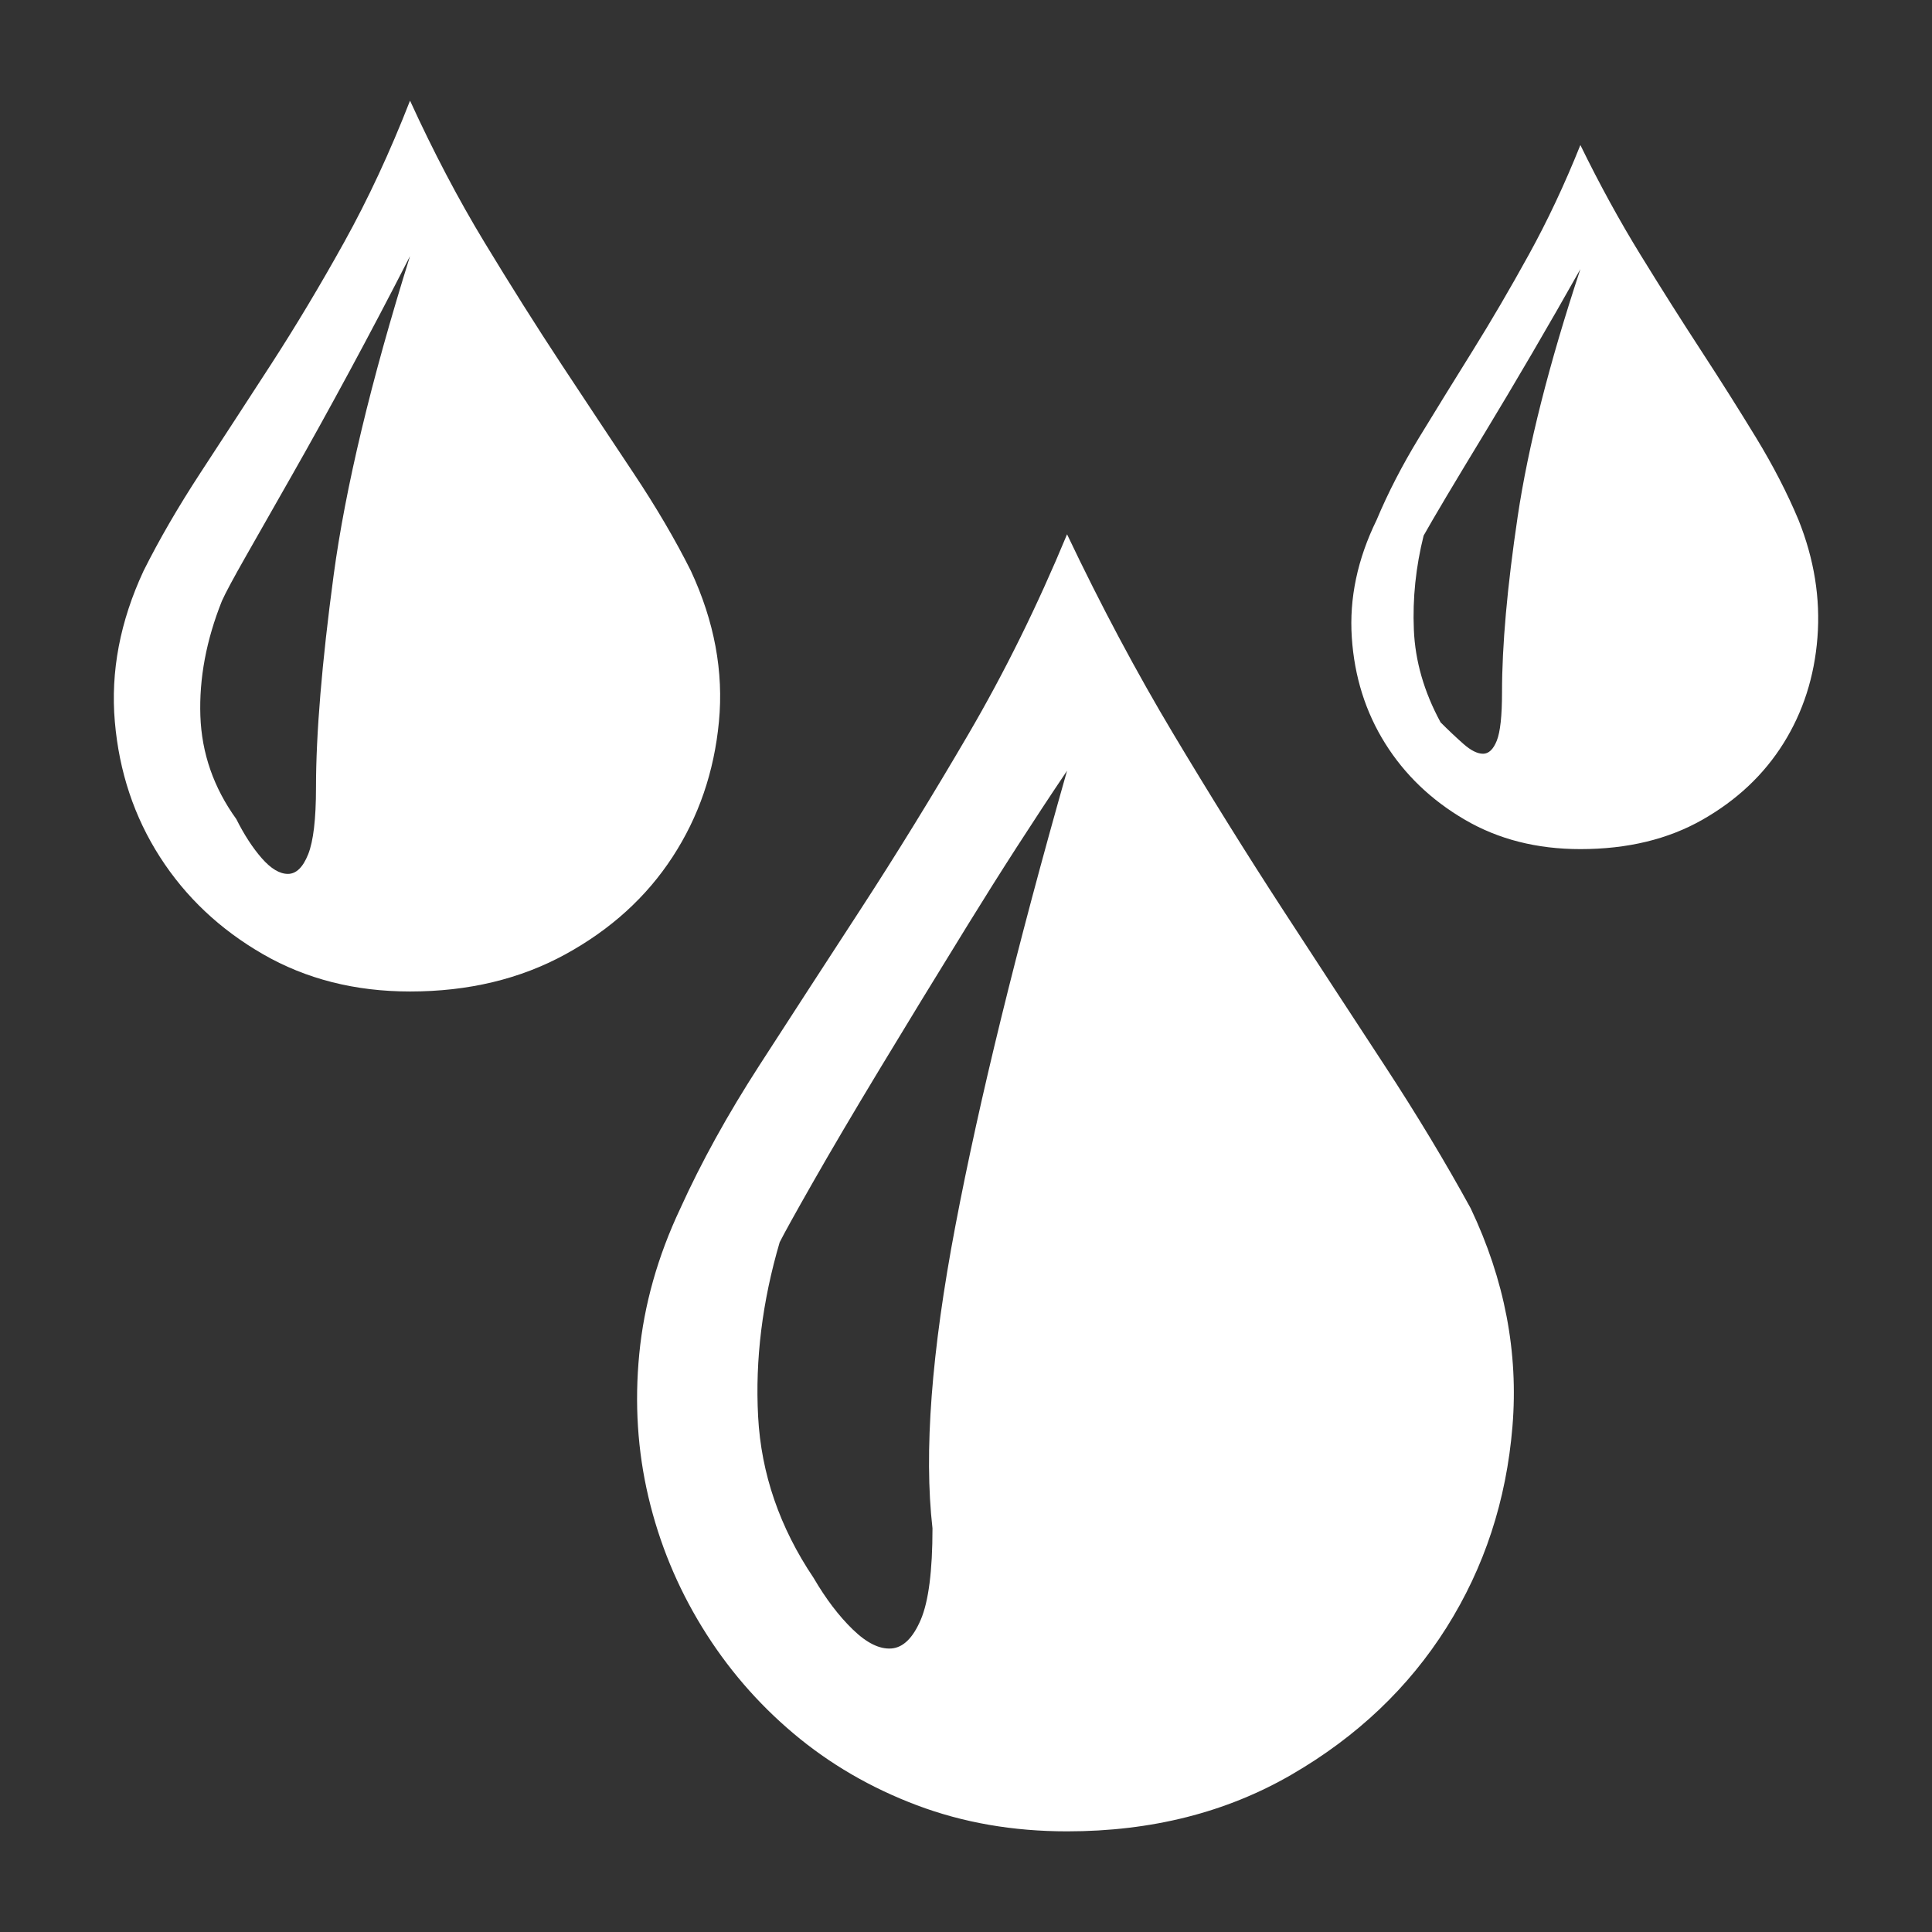<svg xmlns="http://www.w3.org/2000/svg" viewBox="10 10 52 52" width="26" height="26"><rect x="10" y="10" width="52" height="52" fill="#333333" stroke="none"/><g fill="#fff"><path xmlns="http://www.w3.org/2000/svg" d="M28.313,42.521L28.313,42.521L28.313,42.521L28.313,42.521L28.313,42.521L28.313,42.521L28.313,42.521Q29.157,40.658,30.44,38.672Q31.723,36.686,33.165,34.471Q34.606,32.256,36.065,29.76Q37.524,27.264,38.72,24.381L38.72,24.381Q40.091,27.264,41.585,29.76Q43.079,32.256,44.52,34.471Q45.962,36.686,47.263,38.672Q48.563,40.658,49.583,42.521L49.583,42.521Q50.954,45.404,50.708,48.393Q50.462,51.381,48.932,53.807Q47.403,56.232,44.766,57.762Q42.13,59.291,38.72,59.291L38.72,59.291Q36.54,59.291,34.677,58.588Q32.813,57.885,31.354,56.654Q29.895,55.424,28.893,53.789Q27.891,52.154,27.452,50.291Q27.013,48.428,27.206,46.441Q27.399,44.455,28.313,42.521L28.313,42.521L28.313,42.521L28.313,42.521L28.313,42.521L28.313,42.521L28.313,42.521L28.313,42.521L28.313,42.521L28.313,42.521L28.313,42.521L28.313,42.521L28.313,42.521L28.313,42.521L28.313,42.521L28.313,42.521L28.313,42.521L28.313,42.521L28.313,42.521L28.313,42.521L28.313,42.521L28.313,42.521L28.313,42.521L28.313,42.521L28.313,42.521L28.313,42.521L28.313,42.521L28.313,42.521L28.313,42.521L28.313,42.521L28.313,42.521L28.313,42.521L28.313,42.521L28.313,42.521L28.313,42.521L28.313,42.521L28.313,42.521L28.313,42.521L28.313,42.521L28.313,42.521L28.313,42.521L28.313,42.521L28.313,42.521L28.313,42.521L28.313,42.521L28.313,42.521L28.313,42.521L28.313,42.521L28.313,42.521L28.313,42.521L28.313,42.521L28.313,42.521L28.313,42.521L28.313,42.521L28.313,42.521L28.313,42.521L28.313,42.521L28.313,42.521L28.313,42.521L28.313,42.521L28.313,42.521L28.313,42.521L28.313,42.521L28.313,42.521L28.313,42.521L28.313,42.521L28.313,42.521L28.313,42.521L28.313,42.521L28.313,42.521L28.313,42.521L28.313,42.521L28.313,42.521L28.313,42.521L28.313,42.521L28.313,42.521L28.313,42.521L28.313,42.521L28.313,42.521L28.313,42.521L28.313,42.521L28.313,42.521L28.313,42.521L28.313,42.521L28.313,42.521L28.313,42.521L28.313,42.521L28.313,42.521L28.313,42.521L28.313,42.521L28.313,42.521L28.313,42.521L28.313,42.521L28.313,42.521L28.313,42.521L28.313,42.521L28.313,42.521L28.313,42.521L28.313,42.521L28.313,42.521L28.313,42.521L28.313,42.521L28.313,42.521L28.313,42.521L28.313,42.521L28.313,42.521L28.313,42.521L28.313,42.521L28.313,42.521L28.313,42.521L28.313,42.521L28.313,42.521L28.313,42.521L28.313,42.521L28.313,42.521L28.313,42.521L28.313,42.521L28.313,42.521L28.313,42.521L28.313,42.521L28.313,42.521L28.313,42.521L28.313,42.521L28.313,42.521L28.313,42.521L28.313,42.521L28.313,42.521L28.313,42.521L28.313,42.521ZM30.985,43.436L30.985,43.436L30.985,43.436L30.985,43.436L30.985,43.436L30.985,43.436L30.985,43.436Q30.282,45.826,30.405,48.129Q30.528,50.432,31.899,52.471L31.899,52.471Q32.391,53.314,32.954,53.859Q33.516,54.404,33.991,54.369Q34.466,54.334,34.782,53.596Q35.098,52.857,35.098,51.135L35.098,51.135Q34.747,48.076,35.714,42.996Q36.68,37.916,38.72,30.744L38.72,30.744Q37.348,32.783,36.048,34.893Q34.747,37.002,33.675,38.777Q32.602,40.553,31.882,41.818Q31.161,43.084,30.985,43.436L30.985,43.436L30.985,43.436L30.985,43.436L30.985,43.436L30.985,43.436L30.985,43.436L30.985,43.436L30.985,43.436L30.985,43.436L30.985,43.436L30.985,43.436L30.985,43.436L30.985,43.436L30.985,43.436L30.985,43.436L30.985,43.436L30.985,43.436L30.985,43.436L30.985,43.436L30.985,43.436L30.985,43.436L30.985,43.436L30.985,43.436L30.985,43.436L30.985,43.436L30.985,43.436L30.985,43.436L30.985,43.436L30.985,43.436L30.985,43.436L30.985,43.436L30.985,43.436L30.985,43.436L30.985,43.436L30.985,43.436L30.985,43.436L30.985,43.436L30.985,43.436L30.985,43.436L30.985,43.436L30.985,43.436L30.985,43.436L30.985,43.436L30.985,43.436L30.985,43.436L30.985,43.436L30.985,43.436L30.985,43.436L30.985,43.436L30.985,43.436L30.985,43.436L30.985,43.436L30.985,43.436L30.985,43.436L30.985,43.436L30.985,43.436L30.985,43.436L30.985,43.436L30.985,43.436L30.985,43.436L30.985,43.436L30.985,43.436L30.985,43.436L30.985,43.436L30.985,43.436L30.985,43.436L30.985,43.436L30.985,43.436L30.985,43.436L30.985,43.436L30.985,43.436L30.985,43.436L30.985,43.436L30.985,43.436L30.985,43.436L30.985,43.436L30.985,43.436L30.985,43.436L30.985,43.436L30.985,43.436L30.985,43.436L30.985,43.436L30.985,43.436L30.985,43.436L30.985,43.436L30.985,43.436L30.985,43.436L30.985,43.436L30.985,43.436L30.985,43.436L30.985,43.436L30.985,43.436L30.985,43.436L30.985,43.436L30.985,43.436L30.985,43.436L30.985,43.436L30.985,43.436L30.985,43.436L30.985,43.436L30.985,43.436L30.985,43.436L30.985,43.436L30.985,43.436L30.985,43.436L30.985,43.436L30.985,43.436L30.985,43.436L30.985,43.436L30.985,43.436L30.985,43.436L30.985,43.436L30.985,43.436L30.985,43.436L30.985,43.436L30.985,43.436L30.985,43.436L30.985,43.436L30.985,43.436L30.985,43.436L30.985,43.436L30.985,43.436L30.985,43.436L30.985,43.436L30.985,43.436L30.985,43.436L30.985,43.436L30.985,43.436ZM13.864,25.365L13.864,25.365L13.864,25.365L13.864,25.365L13.864,25.365L13.864,25.365L13.864,25.365Q14.497,24.1,15.393,22.729Q16.29,21.357,17.292,19.811Q18.294,18.264,19.261,16.523Q20.227,14.783,21.036,12.709L21.036,12.709Q21.985,14.783,23.04,16.523Q24.095,18.264,25.114,19.811Q26.134,21.357,27.048,22.729Q27.962,24.1,28.595,25.365L28.595,25.365Q29.544,27.404,29.35,29.426Q29.157,31.447,28.102,33.064Q27.048,34.682,25.22,35.684Q23.391,36.686,21.036,36.686L21.036,36.686Q18.821,36.686,17.081,35.684Q15.341,34.682,14.304,33.064Q13.266,31.447,13.091,29.426Q12.915,27.404,13.864,25.365L13.864,25.365L13.864,25.365L13.864,25.365L13.864,25.365L13.864,25.365L13.864,25.365L13.864,25.365L13.864,25.365L13.864,25.365L13.864,25.365L13.864,25.365L13.864,25.365L13.864,25.365L13.864,25.365L13.864,25.365L13.864,25.365L13.864,25.365L13.864,25.365L13.864,25.365L13.864,25.365L13.864,25.365L13.864,25.365L13.864,25.365L13.864,25.365L13.864,25.365L13.864,25.365L13.864,25.365L13.864,25.365L13.864,25.365L13.864,25.365L13.864,25.365L13.864,25.365L13.864,25.365L13.864,25.365L13.864,25.365L13.864,25.365L13.864,25.365L13.864,25.365L13.864,25.365L13.864,25.365L13.864,25.365L13.864,25.365L13.864,25.365L13.864,25.365L13.864,25.365L13.864,25.365L13.864,25.365L13.864,25.365L13.864,25.365L13.864,25.365L13.864,25.365L13.864,25.365L13.864,25.365L13.864,25.365L13.864,25.365L13.864,25.365L13.864,25.365L13.864,25.365L13.864,25.365L13.864,25.365L13.864,25.365L13.864,25.365L13.864,25.365L13.864,25.365L13.864,25.365L13.864,25.365L13.864,25.365L13.864,25.365L13.864,25.365L13.864,25.365L13.864,25.365L13.864,25.365L13.864,25.365L13.864,25.365L13.864,25.365L13.864,25.365L13.864,25.365L13.864,25.365L13.864,25.365L13.864,25.365L13.864,25.365L13.864,25.365L13.864,25.365L13.864,25.365L13.864,25.365L13.864,25.365L13.864,25.365L13.864,25.365L13.864,25.365L13.864,25.365L13.864,25.365L13.864,25.365L13.864,25.365L13.864,25.365L13.864,25.365L13.864,25.365L13.864,25.365L13.864,25.365L13.864,25.365L13.864,25.365L13.864,25.365L13.864,25.365L13.864,25.365L13.864,25.365L13.864,25.365L13.864,25.365L13.864,25.365L13.864,25.365L13.864,25.365L13.864,25.365L13.864,25.365L13.864,25.365L13.864,25.365L13.864,25.365L13.864,25.365L13.864,25.365L13.864,25.365L13.864,25.365L13.864,25.365L13.864,25.365L13.864,25.365L13.864,25.365L13.864,25.365L13.864,25.365L13.864,25.365L13.864,25.365L13.864,25.365L13.864,25.365ZM15.973,26.174L15.973,26.174L15.973,26.174L15.973,26.174L15.973,26.174L15.973,26.174L15.973,26.174Q15.341,27.756,15.393,29.268Q15.446,30.779,16.36,32.045L16.36,32.045Q16.677,32.678,17.046,33.1Q17.415,33.521,17.749,33.521Q18.083,33.521,18.294,32.994Q18.505,32.467,18.505,31.201L18.505,31.201Q18.505,29.021,18.979,25.488Q19.454,21.955,21.036,16.893L21.036,16.893Q20.227,18.475,19.401,20.004Q18.575,21.533,17.854,22.799Q17.134,24.064,16.624,24.961Q16.114,25.857,15.973,26.174L15.973,26.174L15.973,26.174L15.973,26.174L15.973,26.174L15.973,26.174L15.973,26.174L15.973,26.174L15.973,26.174L15.973,26.174L15.973,26.174L15.973,26.174L15.973,26.174L15.973,26.174L15.973,26.174L15.973,26.174L15.973,26.174L15.973,26.174L15.973,26.174L15.973,26.174L15.973,26.174L15.973,26.174L15.973,26.174L15.973,26.174L15.973,26.174L15.973,26.174L15.973,26.174L15.973,26.174L15.973,26.174L15.973,26.174L15.973,26.174L15.973,26.174L15.973,26.174L15.973,26.174L15.973,26.174L15.973,26.174L15.973,26.174L15.973,26.174L15.973,26.174L15.973,26.174L15.973,26.174L15.973,26.174L15.973,26.174L15.973,26.174L15.973,26.174L15.973,26.174L15.973,26.174L15.973,26.174L15.973,26.174L15.973,26.174L15.973,26.174L15.973,26.174L15.973,26.174L15.973,26.174L15.973,26.174L15.973,26.174L15.973,26.174L15.973,26.174L15.973,26.174L15.973,26.174L15.973,26.174L15.973,26.174L15.973,26.174L15.973,26.174L15.973,26.174L15.973,26.174L15.973,26.174L15.973,26.174L15.973,26.174L15.973,26.174L15.973,26.174L15.973,26.174L15.973,26.174L15.973,26.174L15.973,26.174L15.973,26.174L15.973,26.174L15.973,26.174L15.973,26.174L15.973,26.174L15.973,26.174L15.973,26.174L15.973,26.174L15.973,26.174L15.973,26.174L15.973,26.174L15.973,26.174L15.973,26.174L15.973,26.174L15.973,26.174L15.973,26.174L15.973,26.174L15.973,26.174L15.973,26.174L15.973,26.174L15.973,26.174L15.973,26.174L15.973,26.174L15.973,26.174L15.973,26.174L15.973,26.174L15.973,26.174L15.973,26.174L15.973,26.174L15.973,26.174L15.973,26.174L15.973,26.174L15.973,26.174L15.973,26.174L15.973,26.174L15.973,26.174L15.973,26.174L15.973,26.174L15.973,26.174L15.973,26.174L15.973,26.174L15.973,26.174L15.973,26.174L15.973,26.174L15.973,26.174L15.973,26.174L15.973,26.174L15.973,26.174L15.973,26.174L15.973,26.174L15.973,26.174L15.973,26.174L15.973,26.174L15.973,26.174ZM47.052,23.994L47.052,23.994L47.052,23.994L47.052,23.994L47.052,23.994L47.052,23.994L47.052,23.994Q47.509,22.904,48.194,21.779Q48.88,20.654,49.636,19.441Q50.391,18.229,51.147,16.857Q51.903,15.486,52.536,13.904L52.536,13.904Q53.309,15.486,54.153,16.857Q54.997,18.229,55.788,19.441Q56.579,20.654,57.264,21.779Q57.95,22.904,58.407,23.994L58.407,23.994Q59.04,25.576,58.917,27.158Q58.794,28.74,58.003,30.006Q57.212,31.271,55.823,32.062Q54.434,32.854,52.536,32.854L52.536,32.854Q50.778,32.854,49.425,32.062Q48.071,31.271,47.28,30.006Q46.489,28.74,46.384,27.158Q46.278,25.576,47.052,23.994L47.052,23.994L47.052,23.994L47.052,23.994L47.052,23.994L47.052,23.994L47.052,23.994L47.052,23.994L47.052,23.994L47.052,23.994L47.052,23.994L47.052,23.994L47.052,23.994L47.052,23.994L47.052,23.994L47.052,23.994L47.052,23.994L47.052,23.994L47.052,23.994L47.052,23.994L47.052,23.994L47.052,23.994L47.052,23.994L47.052,23.994L47.052,23.994L47.052,23.994L47.052,23.994L47.052,23.994L47.052,23.994L47.052,23.994L47.052,23.994L47.052,23.994L47.052,23.994L47.052,23.994L47.052,23.994L47.052,23.994L47.052,23.994L47.052,23.994L47.052,23.994L47.052,23.994L47.052,23.994L47.052,23.994L47.052,23.994L47.052,23.994L47.052,23.994L47.052,23.994L47.052,23.994L47.052,23.994L47.052,23.994L47.052,23.994L47.052,23.994L47.052,23.994L47.052,23.994L47.052,23.994L47.052,23.994L47.052,23.994L47.052,23.994L47.052,23.994L47.052,23.994L47.052,23.994L47.052,23.994L47.052,23.994L47.052,23.994L47.052,23.994L47.052,23.994L47.052,23.994L47.052,23.994L47.052,23.994L47.052,23.994L47.052,23.994L47.052,23.994L47.052,23.994L47.052,23.994L47.052,23.994L47.052,23.994L47.052,23.994L47.052,23.994L47.052,23.994L47.052,23.994L47.052,23.994L47.052,23.994L47.052,23.994L47.052,23.994L47.052,23.994L47.052,23.994L47.052,23.994L47.052,23.994L47.052,23.994L47.052,23.994L47.052,23.994L47.052,23.994L47.052,23.994L47.052,23.994L47.052,23.994L47.052,23.994L47.052,23.994L47.052,23.994L47.052,23.994L47.052,23.994L47.052,23.994L47.052,23.994L47.052,23.994L47.052,23.994L47.052,23.994L47.052,23.994L47.052,23.994L47.052,23.994L47.052,23.994L47.052,23.994L47.052,23.994L47.052,23.994L47.052,23.994L47.052,23.994L47.052,23.994L47.052,23.994L47.052,23.994L47.052,23.994L47.052,23.994L47.052,23.994L47.052,23.994L47.052,23.994L47.052,23.994L47.052,23.994L47.052,23.994L47.052,23.994L47.052,23.994L47.052,23.994L47.052,23.994L47.052,23.994ZM48.317,24.416L48.317,24.416L48.317,24.416L48.317,24.416L48.317,24.416L48.317,24.416L48.317,24.416Q48.001,25.682,48.054,26.947Q48.106,28.213,48.774,29.443L48.774,29.443Q49.091,29.76,49.389,30.023Q49.688,30.287,49.917,30.287Q50.145,30.287,50.286,29.936Q50.427,29.584,50.427,28.635L50.427,28.635Q50.427,26.736,50.848,23.906Q51.27,21.076,52.536,17.244L52.536,17.244Q51.903,18.369,51.235,19.512Q50.567,20.654,49.97,21.639Q49.372,22.623,48.932,23.361Q48.493,24.1,48.317,24.416L48.317,24.416L48.317,24.416L48.317,24.416L48.317,24.416L48.317,24.416L48.317,24.416L48.317,24.416L48.317,24.416L48.317,24.416L48.317,24.416L48.317,24.416L48.317,24.416L48.317,24.416L48.317,24.416L48.317,24.416L48.317,24.416L48.317,24.416L48.317,24.416L48.317,24.416L48.317,24.416L48.317,24.416L48.317,24.416L48.317,24.416L48.317,24.416L48.317,24.416L48.317,24.416L48.317,24.416L48.317,24.416L48.317,24.416L48.317,24.416L48.317,24.416L48.317,24.416L48.317,24.416L48.317,24.416L48.317,24.416L48.317,24.416L48.317,24.416L48.317,24.416L48.317,24.416L48.317,24.416L48.317,24.416L48.317,24.416L48.317,24.416L48.317,24.416L48.317,24.416L48.317,24.416L48.317,24.416L48.317,24.416L48.317,24.416L48.317,24.416L48.317,24.416L48.317,24.416L48.317,24.416L48.317,24.416L48.317,24.416L48.317,24.416L48.317,24.416L48.317,24.416L48.317,24.416L48.317,24.416L48.317,24.416L48.317,24.416L48.317,24.416L48.317,24.416L48.317,24.416L48.317,24.416L48.317,24.416L48.317,24.416L48.317,24.416L48.317,24.416L48.317,24.416L48.317,24.416L48.317,24.416L48.317,24.416L48.317,24.416L48.317,24.416L48.317,24.416L48.317,24.416L48.317,24.416L48.317,24.416L48.317,24.416L48.317,24.416L48.317,24.416L48.317,24.416L48.317,24.416L48.317,24.416L48.317,24.416L48.317,24.416L48.317,24.416L48.317,24.416L48.317,24.416L48.317,24.416L48.317,24.416L48.317,24.416L48.317,24.416L48.317,24.416L48.317,24.416L48.317,24.416L48.317,24.416L48.317,24.416L48.317,24.416L48.317,24.416L48.317,24.416L48.317,24.416L48.317,24.416L48.317,24.416L48.317,24.416L48.317,24.416L48.317,24.416L48.317,24.416L48.317,24.416L48.317,24.416L48.317,24.416L48.317,24.416L48.317,24.416L48.317,24.416L48.317,24.416L48.317,24.416L48.317,24.416L48.317,24.416L48.317,24.416L48.317,24.416L48.317,24.416L48.317,24.416L48.317,24.416L48.317,24.416L48.317,24.416L48.317,24.416Z"></path></g></svg>